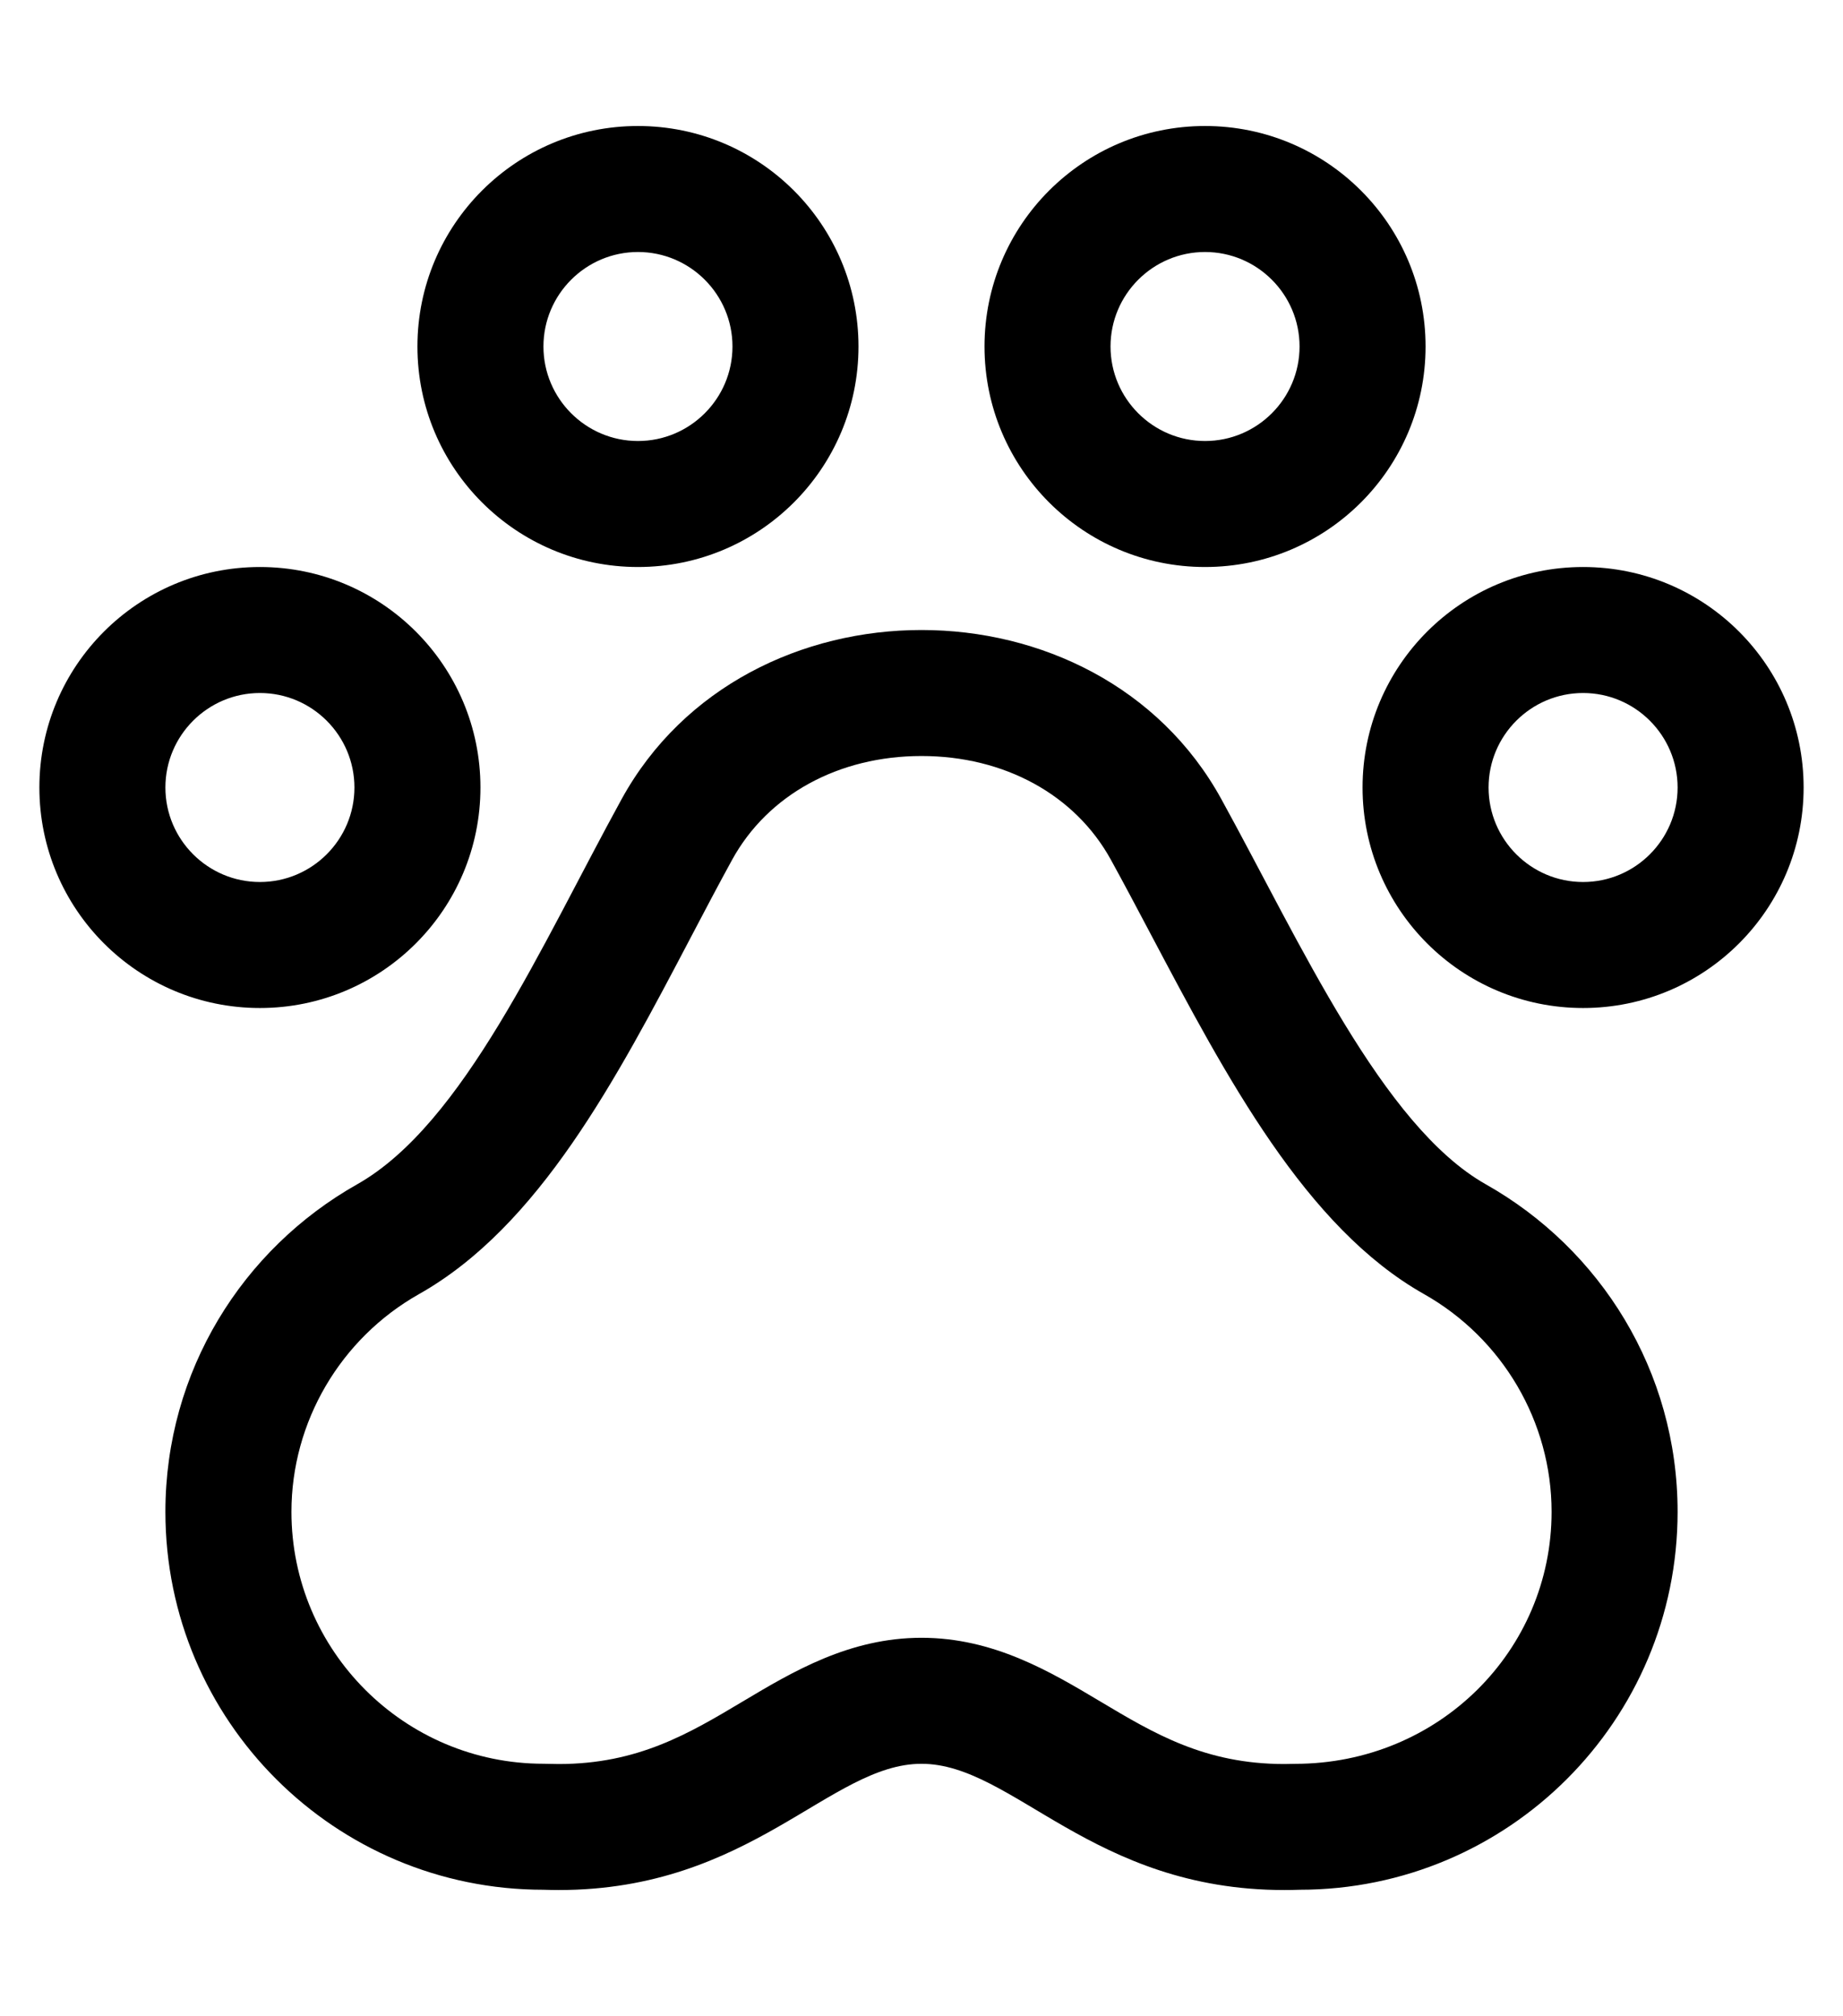 <?xml version="1.0" standalone="no"?>
<!DOCTYPE svg PUBLIC "-//W3C//DTD SVG 1.1//EN" "http://www.w3.org/Graphics/SVG/1.1/DTD/svg11.dtd" >
<svg xmlns="http://www.w3.org/2000/svg" xmlns:xlink="http://www.w3.org/1999/xlink" version="1.1" viewBox="-10 0 468 512">
   <path fill="currentColor"
d="M367.31 300.78c29.061 16.399 48.69 47.399 48.69 83.17c0 53.01 -42.98 95.98 -96 95.98c-1.31 0.051 -2.6 0.07 -3.87 0.07c-48.88 0 -68.92 -32.06 -92.13 -32.06s-43.25 32.06 -92.13 32.06
c-1.271 0 -2.561 -0.03 -3.87 -0.07c-53.02 0 -96 -42.97 -96 -95.98c0 -35.77 19.63 -66.77 48.68 -83.17c27.051 -15.271 46.88 -60.87 67.17 -97.83c15.74 -28.641 45.94 -42.95 76.15 -42.95
s60.41 14.31 76.14 42.95c20.03 36.42 40.88 82.99 67.17 97.83zM318.92 447.95c36.37 -0.021 65.08 -28.72 65.08 -64c0 -22.82 -12.42 -44.02 -32.42 -55.31c-30 -16.939 -50.06 -54.88 -69.46 -91.569
c-3.38 -6.391 -6.71 -12.69 -10.021 -18.71c-9.069 -16.511 -27.05 -26.36 -48.1 -26.36s-39.03 9.85 -48.09 26.36c-3.5 6.38 -7 13.04 -10.521 19.75c-18.93 36.05 -38.5 73.33 -68.96 90.529
c-20 11.29 -32.42 32.49 -32.42 55.31c0 35.28 28.71 63.98 64 63.98l3.87 0.07c20.12 0 33.05 -7.72 46.74 -15.89c12.7 -7.58 27.1 -16.17 45.39 -16.17s32.681 8.59 45.391 16.17
c13.69 8.17 26.609 15.89 46.73 15.89zM112 200c0 30.93 -25.07 56 -56 56s-56 -25.07 -56 -56s25.07 -56 56 -56s56 25.07 56 56zM32 200c0 13.23 10.77 24 24 24s24 -10.77 24 -24s-10.77 -24 -24 -24s-24 10.77 -24 24zM392 144
c30.93 0 56 25.07 56 56s-25.07 56 -56 56s-56 -25.07 -56 -56s25.07 -56 56 -56zM392 224c13.23 0 24 -10.77 24 -24s-10.77 -24 -24 -24s-24 10.77 -24 24s10.77 24 24 24zM296 144c-30.93 0 -56 -25.07 -56 -56s25.07 -56 56 -56
s56 25.07 56 56s-25.07 56 -56 56zM296 64c-13.23 0 -24 10.77 -24 24s10.77 24 24 24s24 -10.77 24 -24s-10.77 -24 -24 -24zM152 144c-30.93 0 -56 -25.07 -56 -56s25.07 -56 56 -56s56 25.07 56 56s-25.07 56 -56 56zM152 64
c-13.23 0 -24 10.77 -24 24s10.77 24 24 24s24 -10.77 24 -24s-10.77 -24 -24 -24z" />
</svg>

